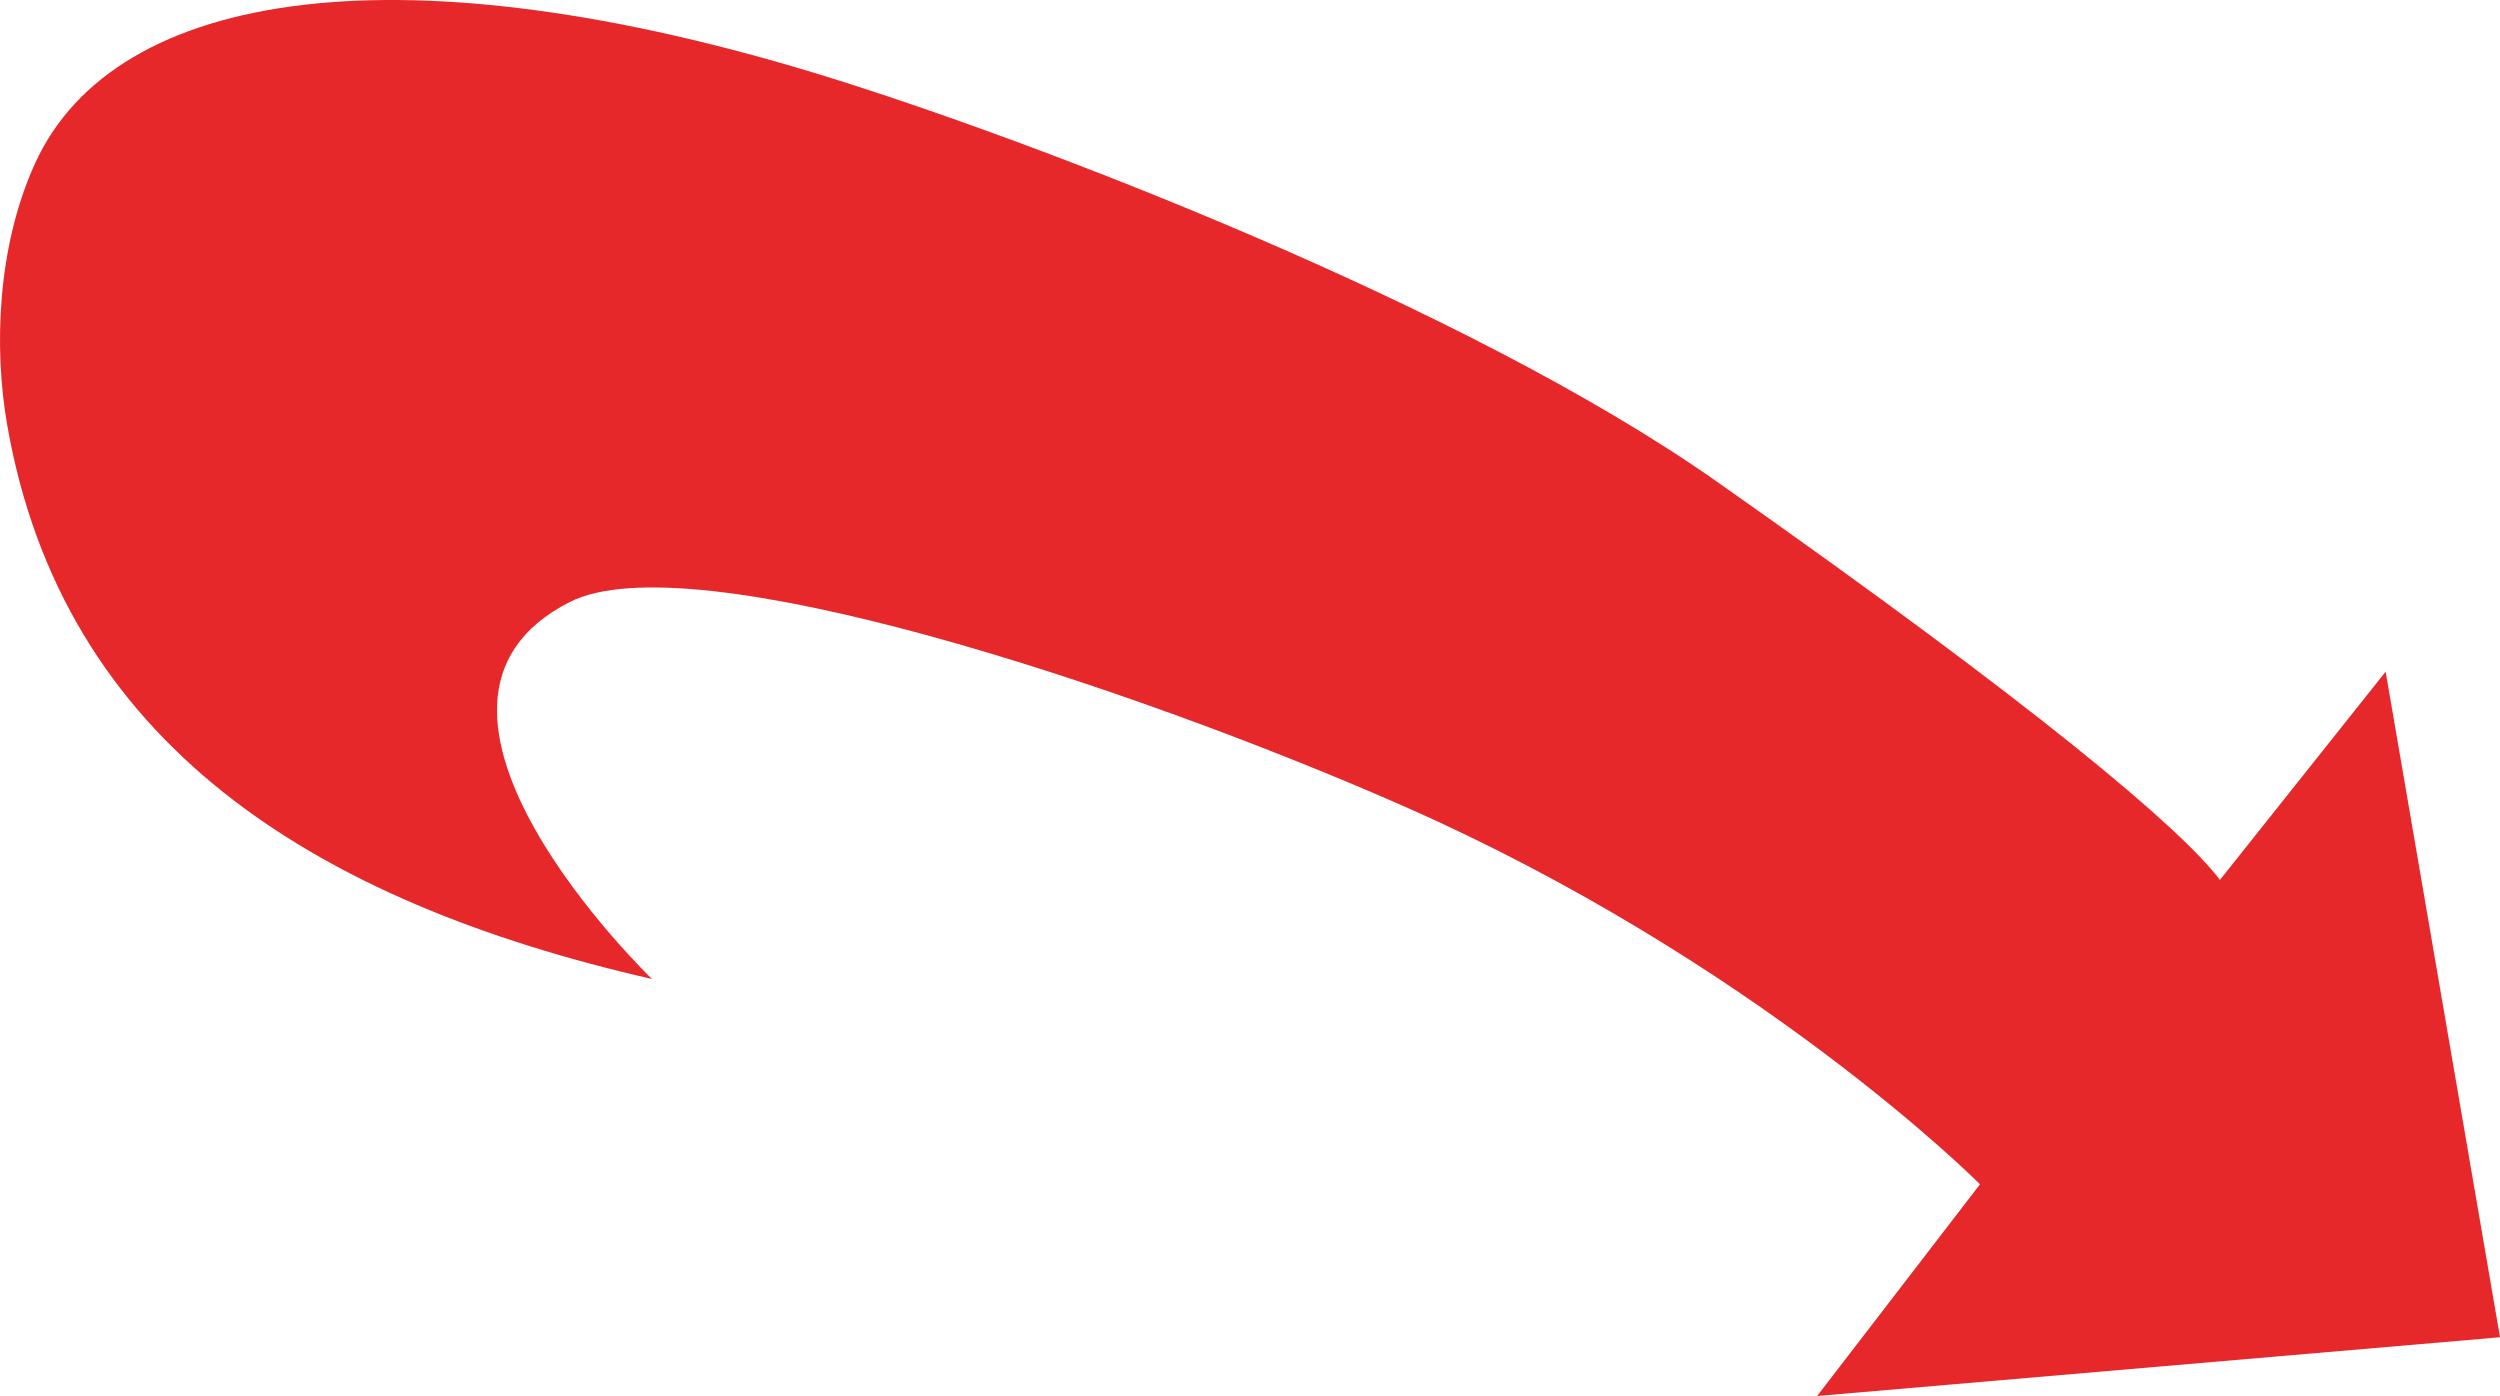 <?xml version="1.0" encoding="utf-8"?>
<!-- Generator: Adobe Illustrator 15.0.0, SVG Export Plug-In . SVG Version: 6.00 Build 0)  -->
<!DOCTYPE svg PUBLIC "-//W3C//DTD SVG 1.1//EN" "http://www.w3.org/Graphics/SVG/1.1/DTD/svg11.dtd">
<svg version="1.1" id="Ebene_1" xmlns:x="http://ns.adobe.com/Extensibility/1.0/" xmlns:i="http://ns.adobe.com/AdobeIllustrator/10.0/" xmlns:graph="http://ns.adobe.com/Graphs/1.0/"
	 xmlns="http://www.w3.org/2000/svg" xmlns:xlink="http://www.w3.org/1999/xlink" x="0px" y="0px" width="99px" height="55.281px"
	 viewBox="0 0 99 55.281" enable-background="new 0 0 99 55.281" xml:space="preserve">
<g id="path2440">
	<path fill="#E6282B" d="M1.386,6.474c-1.495,3.283-1.64,7.298-1.096,10.386c2.207,12.545,12.07,18.834,25.528,21.908
		c0,0-11.285-10.867-3.248-14.931c4.774-2.414,22.057,3.281,32.856,8.017c14.226,6.238,22.982,15.044,22.982,15.044l-6.45,8.384
		L99,52.955l-4.529-26.356l-6.562,8.246c-1.536-2.035-7.229-6.854-19.938-15.784C58.01,12.062,40.759,5.517,32.706,3.027
		C16.049-2.124,4.574-0.522,1.386,6.474z"/>
</g>
</svg>
